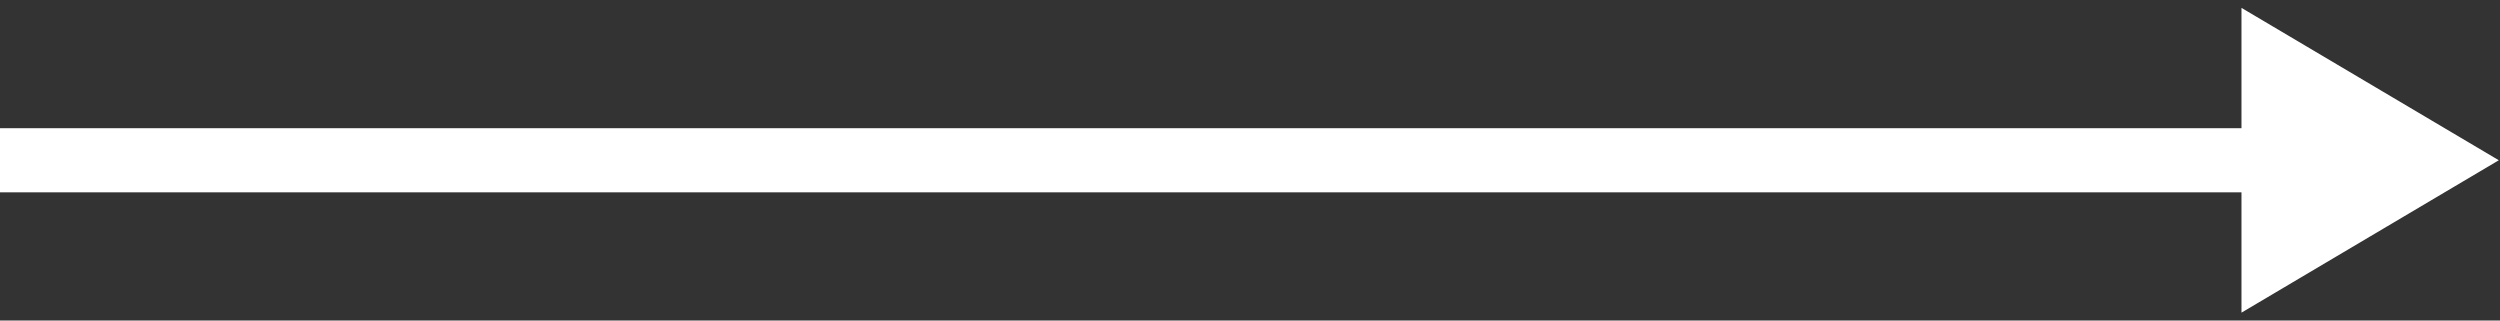 <svg width="39" height="5" viewBox="0 0 39 5" fill="none" xmlns="http://www.w3.org/2000/svg">
<rect x="0" y="0" width="39" height="5" fill="#333333" stroke="none"/>
<path d="M35.467 1L38 2.5L35.467 4V2.5V1Z" fill="white"/>
<path d="M0 2.5H38M38 2.5L35.467 1V2.5V4L38 2.5Z" stroke="white"/>
</svg>
